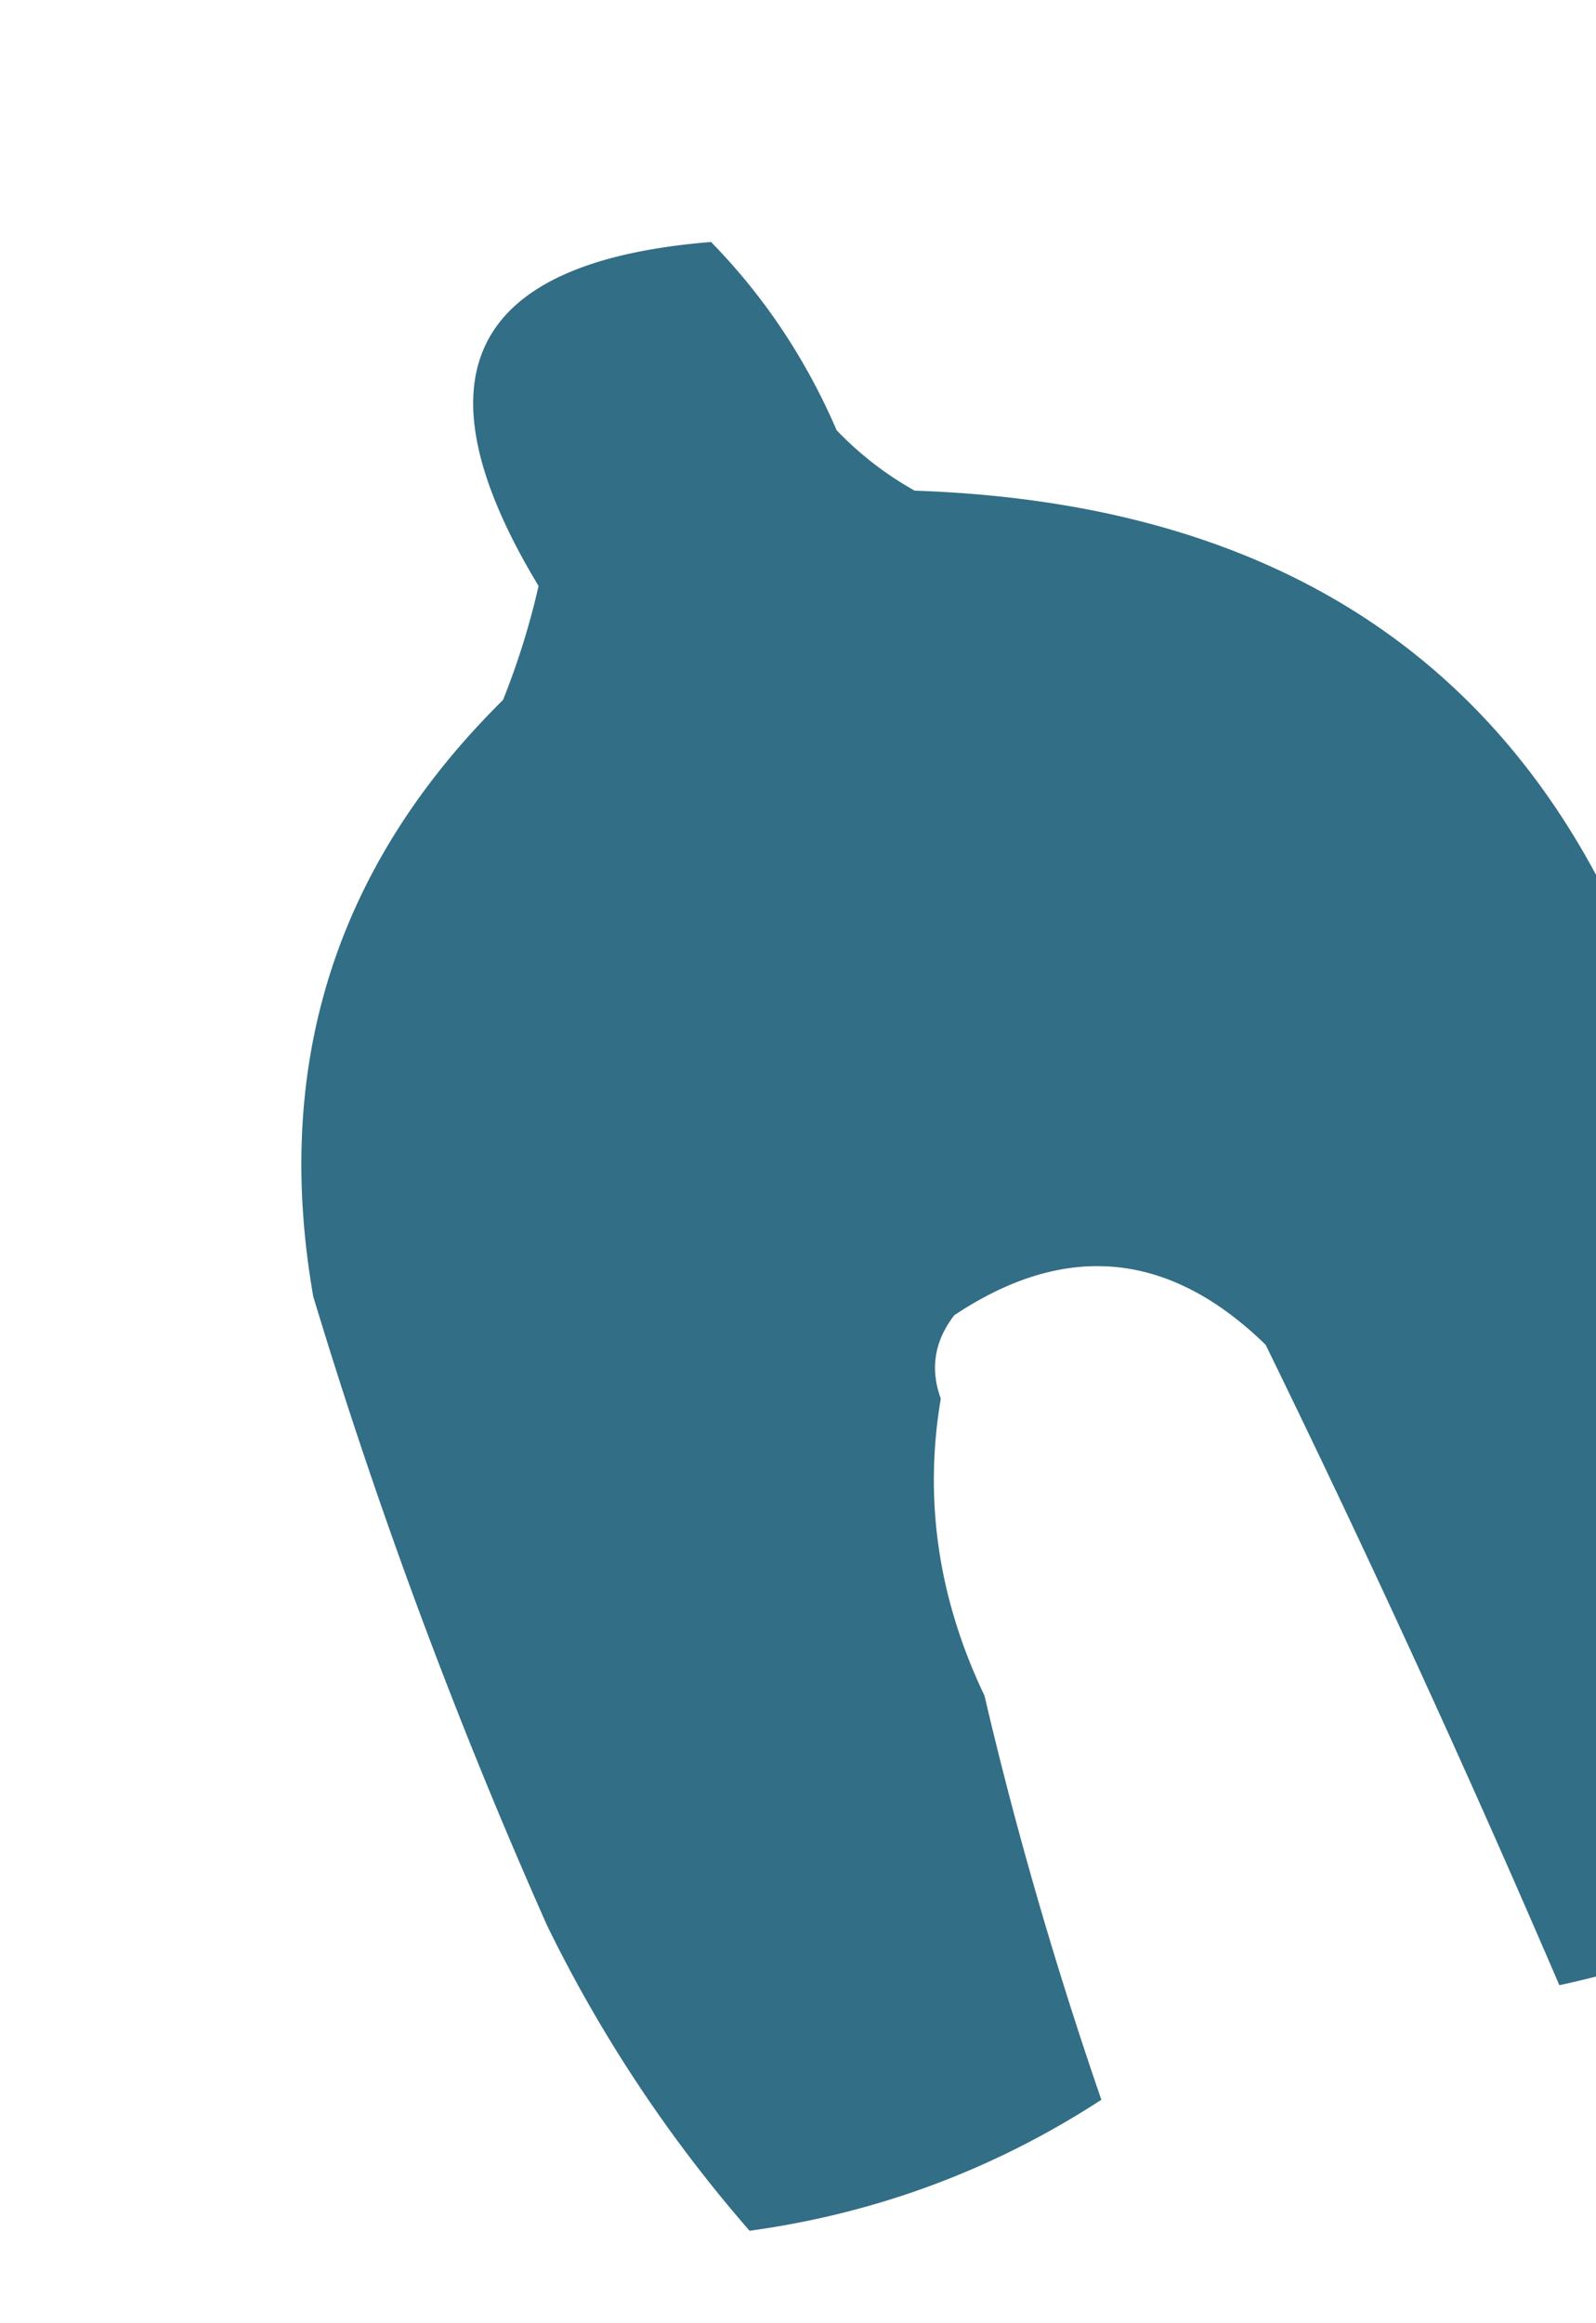<svg xmlns="http://www.w3.org/2000/svg" width="88" height="128" fill="none" viewBox="0 0 88 128"><path fill="#326E85" fill-rule="evenodd" d="M51.873 77.057c-.943 5.577-.14 11.032 2.41 16.367 1.72 7.36 3.867 14.782 6.443 22.265-5.928 3.85-12.393 6.255-19.396 7.217a76.946 76.946 0 0 1-11.161-16.81 296.26 296.26 0 0 1-12.896-34.662c-2.24-12.811 1.252-23.77 10.464-32.871a41.775 41.775 0 0 0 1.958-6.278c-6.987-11.558-3.817-17.876 9.51-18.952 2.93 2.994 5.234 6.452 6.925 10.371a18.288 18.288 0 0 0 4.306 3.33c23.567.795 37.897 12.933 42.99 36.413a837.136 837.136 0 0 1 11.078 34.721c.195 2.669-.951 4.534-3.439 5.596a56.298 56.298 0 0 1-15.086 5.612 797.998 797.998 0 0 0-16.194-35.284c-5.31-5.172-11.033-5.714-17.167-1.628-1.094 1.413-1.345 2.946-.745 4.593Z" clip-rule="evenodd"/></svg>